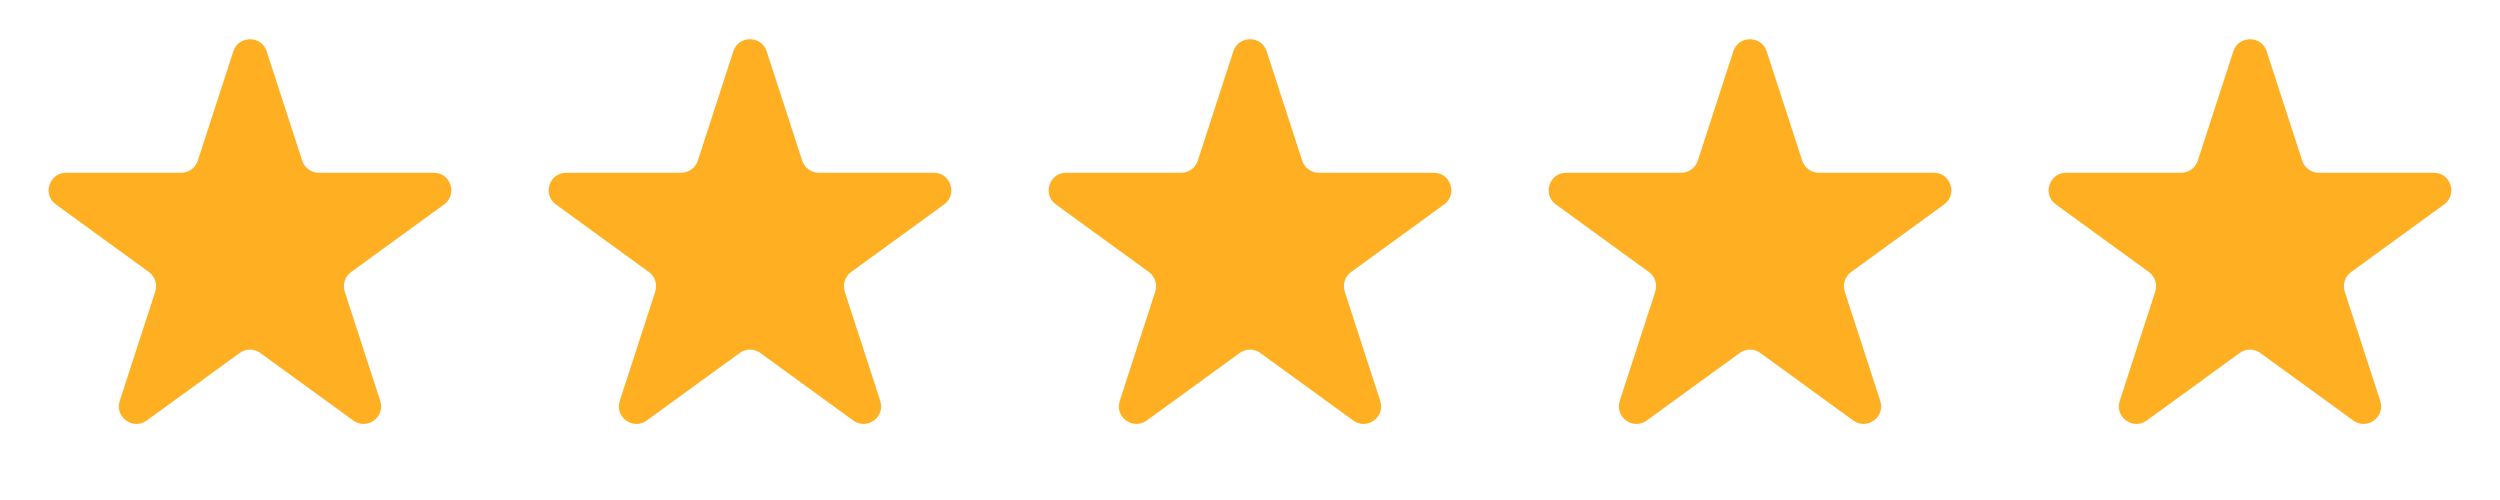 <?xml version="1.0" encoding="UTF-8"?> <svg xmlns="http://www.w3.org/2000/svg" width="285" height="57" viewBox="0 0 285 57" fill="none"><path d="M83.598 5.854C84.197 4.011 86.803 4.011 87.402 5.854L91.45 18.311C91.717 19.135 92.485 19.693 93.352 19.693H106.45C108.387 19.693 109.193 22.172 107.625 23.311L97.029 31.01C96.328 31.519 96.034 32.422 96.302 33.246L100.35 45.703C100.948 47.545 98.84 49.078 97.272 47.939L86.676 40.24C85.975 39.731 85.025 39.731 84.324 40.24L73.728 47.939C72.16 49.078 70.052 47.545 70.65 45.703L74.698 33.246C74.966 32.422 74.672 31.519 73.971 31.01L63.375 23.311C61.807 22.172 62.613 19.693 64.55 19.693H77.648C78.515 19.693 79.283 19.135 79.55 18.311L83.598 5.854Z" fill="#FFB022"></path><path d="M140.598 5.854C141.197 4.011 143.803 4.011 144.402 5.854L148.45 18.311C148.717 19.135 149.485 19.693 150.352 19.693H163.45C165.387 19.693 166.193 22.172 164.625 23.311L154.029 31.01C153.328 31.519 153.035 32.422 153.302 33.246L157.35 45.703C157.948 47.545 155.84 49.078 154.272 47.939L143.676 40.24C142.975 39.731 142.025 39.731 141.324 40.24L130.728 47.939C129.16 49.078 127.052 47.545 127.65 45.703L131.698 33.246C131.965 32.422 131.672 31.519 130.971 31.01L120.375 23.311C118.807 22.172 119.613 19.693 121.55 19.693H134.648C135.515 19.693 136.283 19.135 136.55 18.311L140.598 5.854Z" fill="#FFB022"></path><path d="M197.598 5.854C198.197 4.011 200.803 4.011 201.402 5.854L205.45 18.311C205.717 19.135 206.485 19.693 207.352 19.693H220.45C222.387 19.693 223.193 22.172 221.625 23.311L211.029 31.01C210.328 31.519 210.035 32.422 210.302 33.246L214.35 45.703C214.948 47.545 212.84 49.078 211.272 47.939L200.676 40.24C199.975 39.731 199.025 39.731 198.324 40.24L187.728 47.939C186.16 49.078 184.052 47.545 184.65 45.703L188.698 33.246C188.965 32.422 188.672 31.519 187.971 31.01L177.375 23.311C175.807 22.172 176.613 19.693 178.55 19.693H191.648C192.515 19.693 193.283 19.135 193.55 18.311L197.598 5.854Z" fill="#FFB022"></path><path d="M254.598 5.854C255.197 4.011 257.803 4.011 258.402 5.854L262.45 18.311C262.717 19.135 263.485 19.693 264.352 19.693H277.45C279.387 19.693 280.193 22.172 278.625 23.311L268.029 31.01C267.328 31.519 267.035 32.422 267.302 33.246L271.35 45.703C271.948 47.545 269.84 49.078 268.272 47.939L257.676 40.24C256.975 39.731 256.025 39.731 255.324 40.24L244.728 47.939C243.16 49.078 241.052 47.545 241.65 45.703L245.698 33.246C245.965 32.422 245.672 31.519 244.971 31.01L234.375 23.311C232.807 22.172 233.613 19.693 235.55 19.693H248.648C249.515 19.693 250.283 19.135 250.55 18.311L254.598 5.854Z" fill="#FFB022"></path><path d="M26.598 5.854C27.197 4.011 29.803 4.011 30.402 5.854L34.45 18.311C34.717 19.135 35.485 19.693 36.352 19.693H49.45C51.387 19.693 52.193 22.172 50.625 23.311L40.029 31.01C39.328 31.519 39.035 32.422 39.302 33.246L43.35 45.703C43.949 47.545 41.84 49.078 40.272 47.939L29.676 40.24C28.975 39.731 28.025 39.731 27.324 40.24L16.728 47.939C15.161 49.078 13.052 47.545 13.65 45.703L17.698 33.246C17.965 32.422 17.672 31.519 16.971 31.01L6.375 23.311C4.807 22.172 5.613 19.693 7.55 19.693H20.648C21.515 19.693 22.283 19.135 22.55 18.311L26.598 5.854Z" fill="#FFB022"></path></svg> 